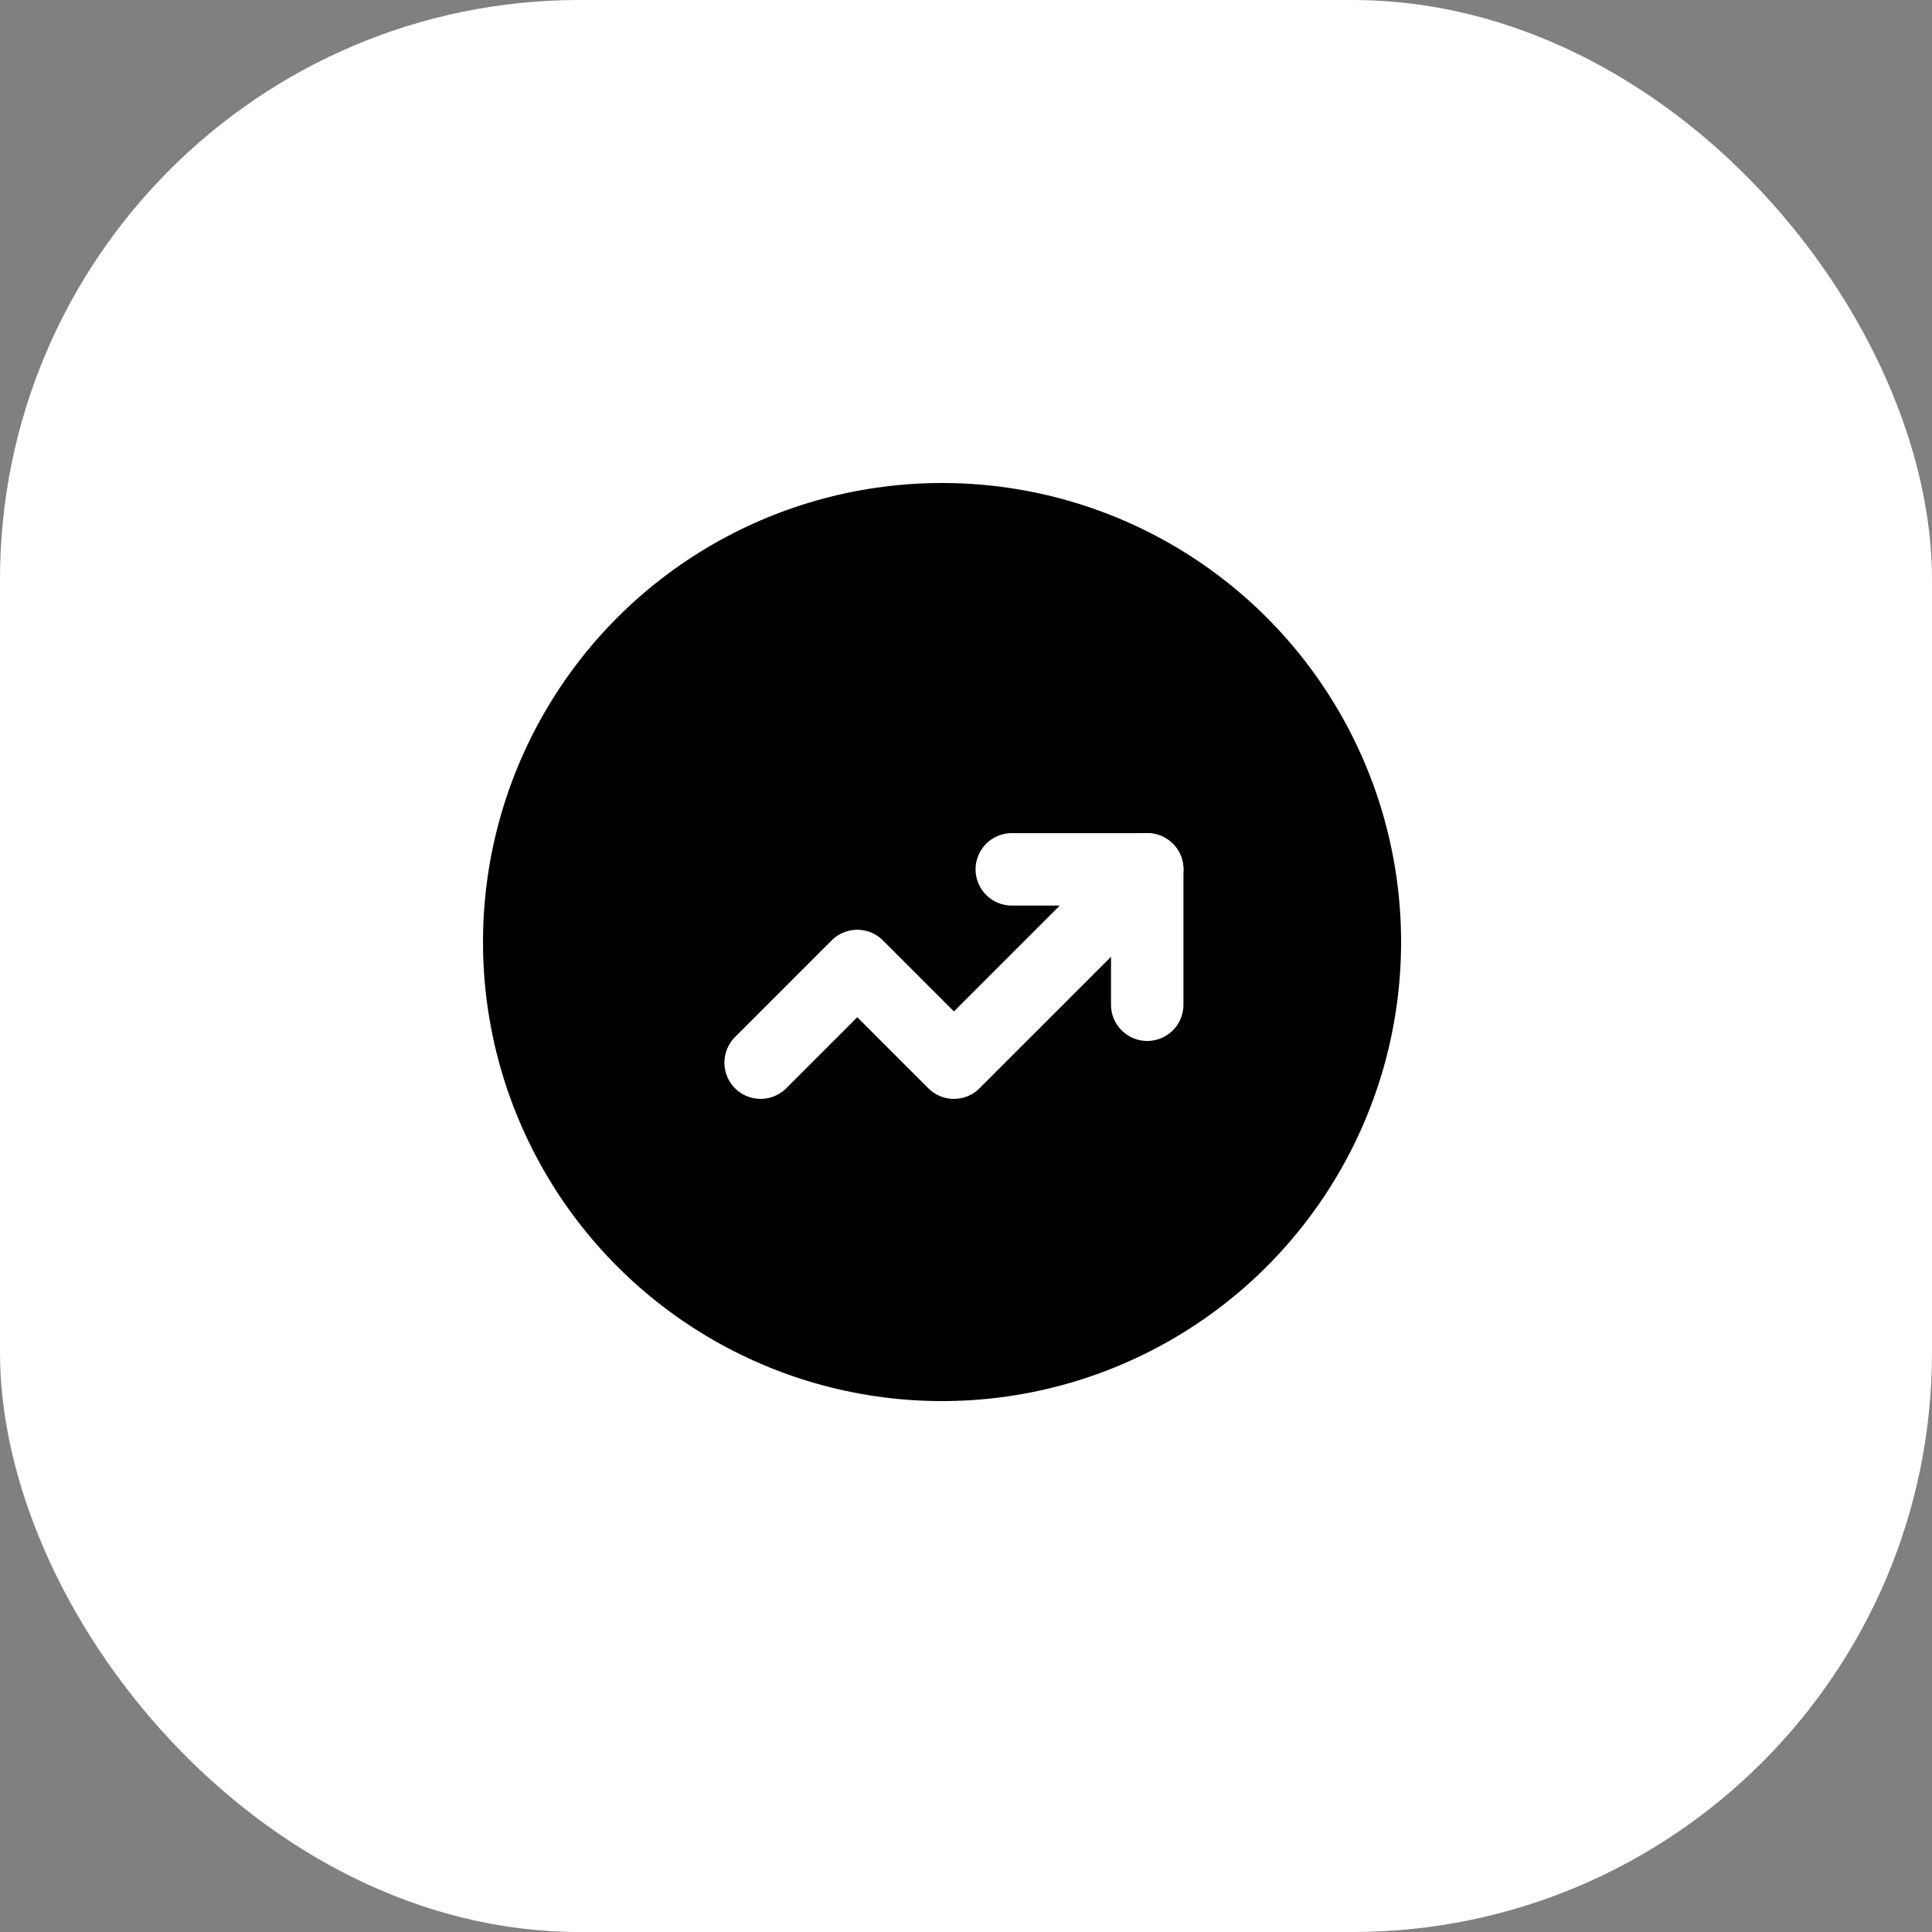 <?xml version="1.0" encoding="utf-8"?>
<svg xmlns="http://www.w3.org/2000/svg" fill="none" height="100%" overflow="visible" preserveAspectRatio="none" style="display: block;" viewBox="0 0 40 40" width="100%">
<rect x="0" y="0" width="40" height="40" fill="#808080" stroke="none"/>
<g id="Background">
<rect fill="white" height="40" rx="12" style="fill:white;fill-opacity:1;" width="40"/>
<g id="Interface, Essential/chart-up-arrow-circle">
<g id="Group">
<circle cx="19.504" cy="19.504" fill="url(#paint0_linear_0_627)" id="Oval" r="9.504" style=""/>
<path d="M23.752 17.999L19.75 22.001L17.749 20L15.748 22.001" id="Path" stroke="white" stroke-linecap="round" stroke-linejoin="round" stroke-width="1.5" style="stroke:white;stroke-opacity:1;"/>
<path d="M20.948 17.999H23.752V20.802" id="Path_2" stroke="white" stroke-linecap="round" stroke-linejoin="round" stroke-width="1.5" style="stroke:white;stroke-opacity:1;"/>
<g id="Path_3">
</g>
</g>
</g>
</g>
<defs>
<linearGradient gradientUnits="userSpaceOnUse" id="paint0_linear_0_627" x1="15.792" x2="38.292" y1="4.484" y2="55.889">
<stop stop-color="#2A7FFB" style="stop-color:#2A7FFB;stop-color:color(display-p3 0.165 0.498 0.984);stop-opacity:1;"/>
<stop offset="0.662" stop-color="#20FDEF" style="stop-color:#20FDEF;stop-color:color(display-p3 0.126 0.992 0.937);stop-opacity:1;"/>
</linearGradient>
</defs>
</svg>